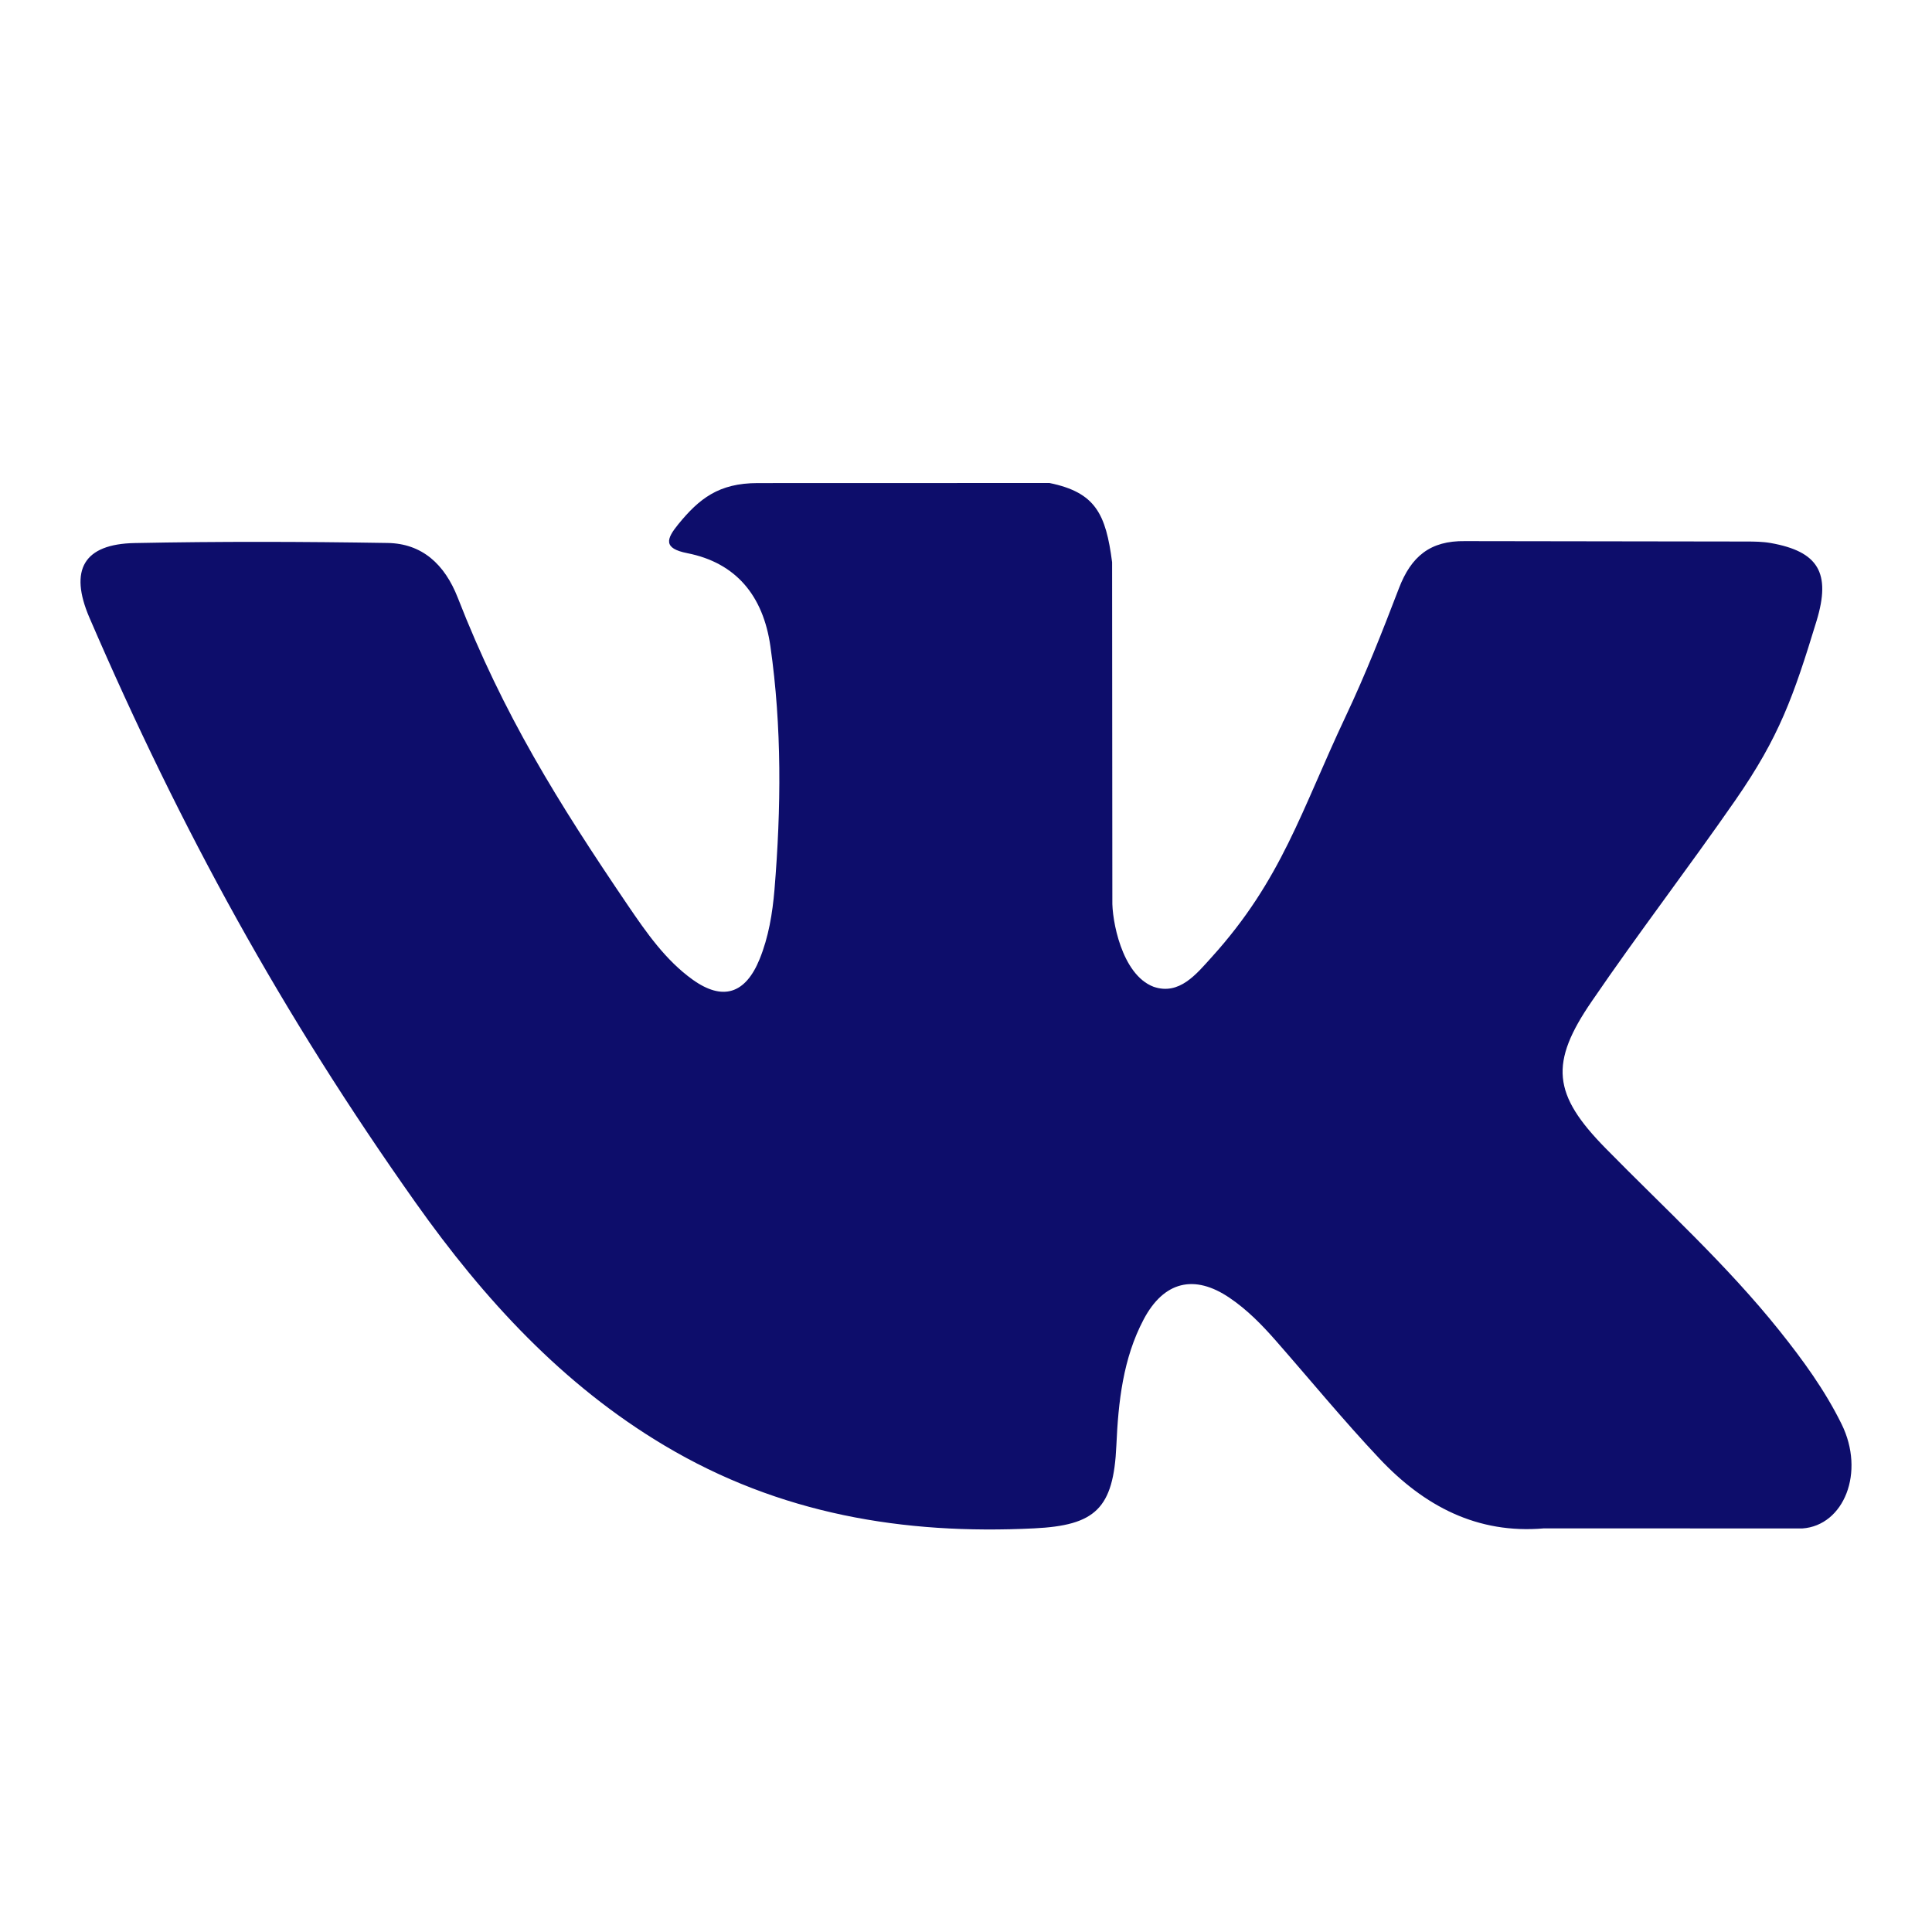 <svg width="24" height="24" viewBox="0 0 24 24" fill="none" xmlns="http://www.w3.org/2000/svg">
<path fill-rule="evenodd" clip-rule="evenodd" d="M19.946 14.265C20.676 15.009 21.448 15.709 22.104 16.529C22.394 16.892 22.668 17.267 22.876 17.689C23.174 18.291 22.905 18.951 22.389 18.987L19.18 18.986C18.351 19.058 17.691 18.709 17.135 18.118C16.691 17.647 16.279 17.145 15.852 16.658C15.677 16.458 15.493 16.27 15.274 16.122C14.837 15.825 14.457 15.916 14.206 16.392C13.95 16.877 13.892 17.415 13.868 17.954C13.833 18.743 13.605 18.949 12.845 18.986C11.223 19.066 9.684 18.809 8.253 17.956C6.991 17.204 6.014 16.142 5.163 14.94C3.505 12.597 2.252 10.318 1.111 7.673C0.855 7.077 1.042 6.758 1.673 6.746C2.72 6.725 3.767 6.728 4.815 6.745C5.241 6.752 5.523 7.006 5.687 7.426C6.253 8.878 6.931 9.966 7.8 11.247C8.032 11.588 8.269 11.929 8.605 12.17C8.977 12.436 9.26 12.348 9.436 11.915C9.548 11.64 9.596 11.346 9.621 11.051C9.704 10.042 9.714 9.032 9.57 8.027C9.48 7.398 9.141 6.991 8.539 6.872C8.233 6.812 8.278 6.694 8.427 6.511C8.685 6.196 8.927 6.001 9.412 6.001L13.037 6C13.609 6.117 13.737 6.384 13.815 6.984L13.818 11.185C13.811 11.418 13.93 12.106 14.33 12.258C14.65 12.368 14.862 12.1 15.053 11.889C15.923 10.927 16.162 10.075 16.716 8.9C16.961 8.382 17.172 7.846 17.378 7.308C17.53 6.911 17.767 6.716 18.197 6.722L21.689 6.727C21.792 6.727 21.896 6.728 21.998 6.746C22.586 6.851 22.748 7.115 22.566 7.713C22.279 8.654 22.103 9.153 21.559 9.938C20.976 10.779 20.353 11.59 19.776 12.435C19.245 13.207 19.287 13.595 19.946 14.265Z" fill="#0D0D6B"/>
</svg>
